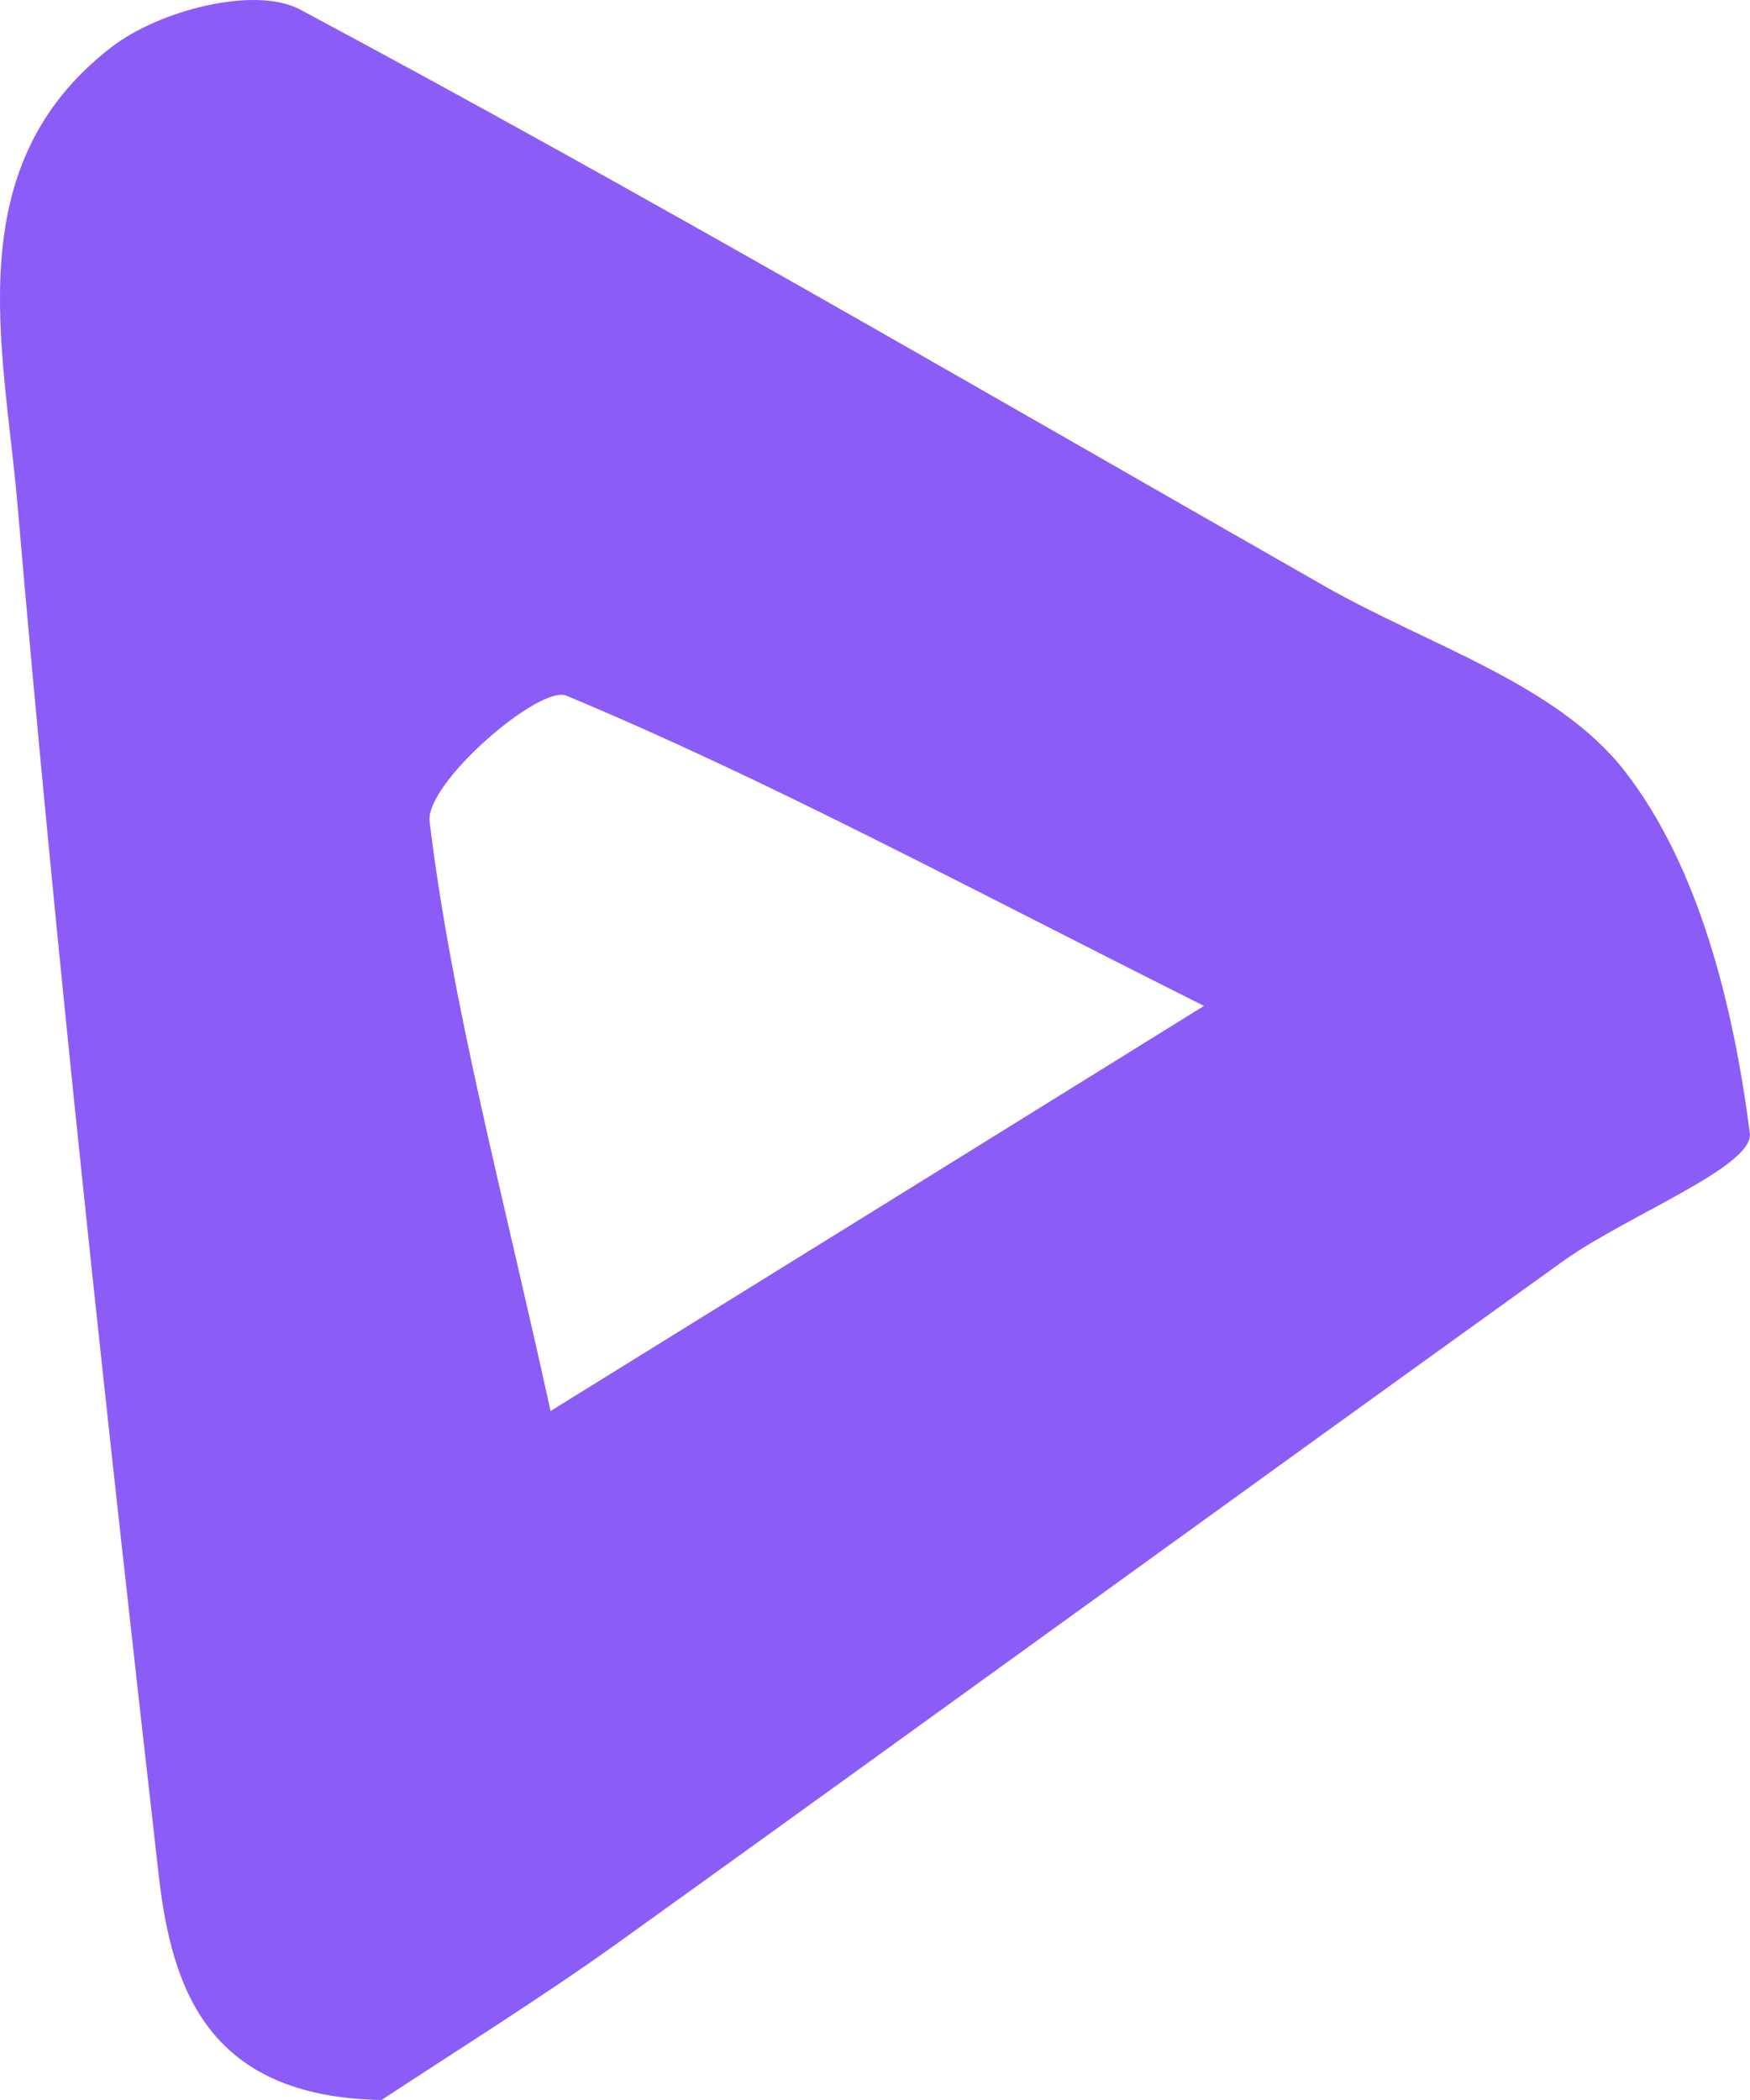 <svg width="10" height="12" viewBox="0 0 10 12" fill="none" xmlns="http://www.w3.org/2000/svg">
<path id="Vector" d="M2.183 12C1.189 11.984 0.983 11.366 0.908 10.725C0.611 8.11 0.324 5.493 0.099 2.872C0.02 1.973 -0.245 0.947 0.639 0.268C0.908 0.06 1.455 -0.083 1.714 0.054C3.686 1.109 5.621 2.238 7.565 3.347C8.155 3.685 8.893 3.905 9.284 4.406C9.712 4.957 9.906 5.754 9.999 6.475C10.024 6.666 9.299 6.944 8.934 7.205C7.127 8.503 5.33 9.81 3.524 11.107C3.086 11.42 2.63 11.704 2.18 12H2.183ZM3.146 8.063C4.44 7.262 5.54 6.58 6.88 5.748C5.487 5.05 4.383 4.454 3.236 3.975C3.083 3.912 2.427 4.476 2.455 4.696C2.583 5.745 2.864 6.778 3.146 8.063Z" fill="#8B5CF6"/>
</svg>

